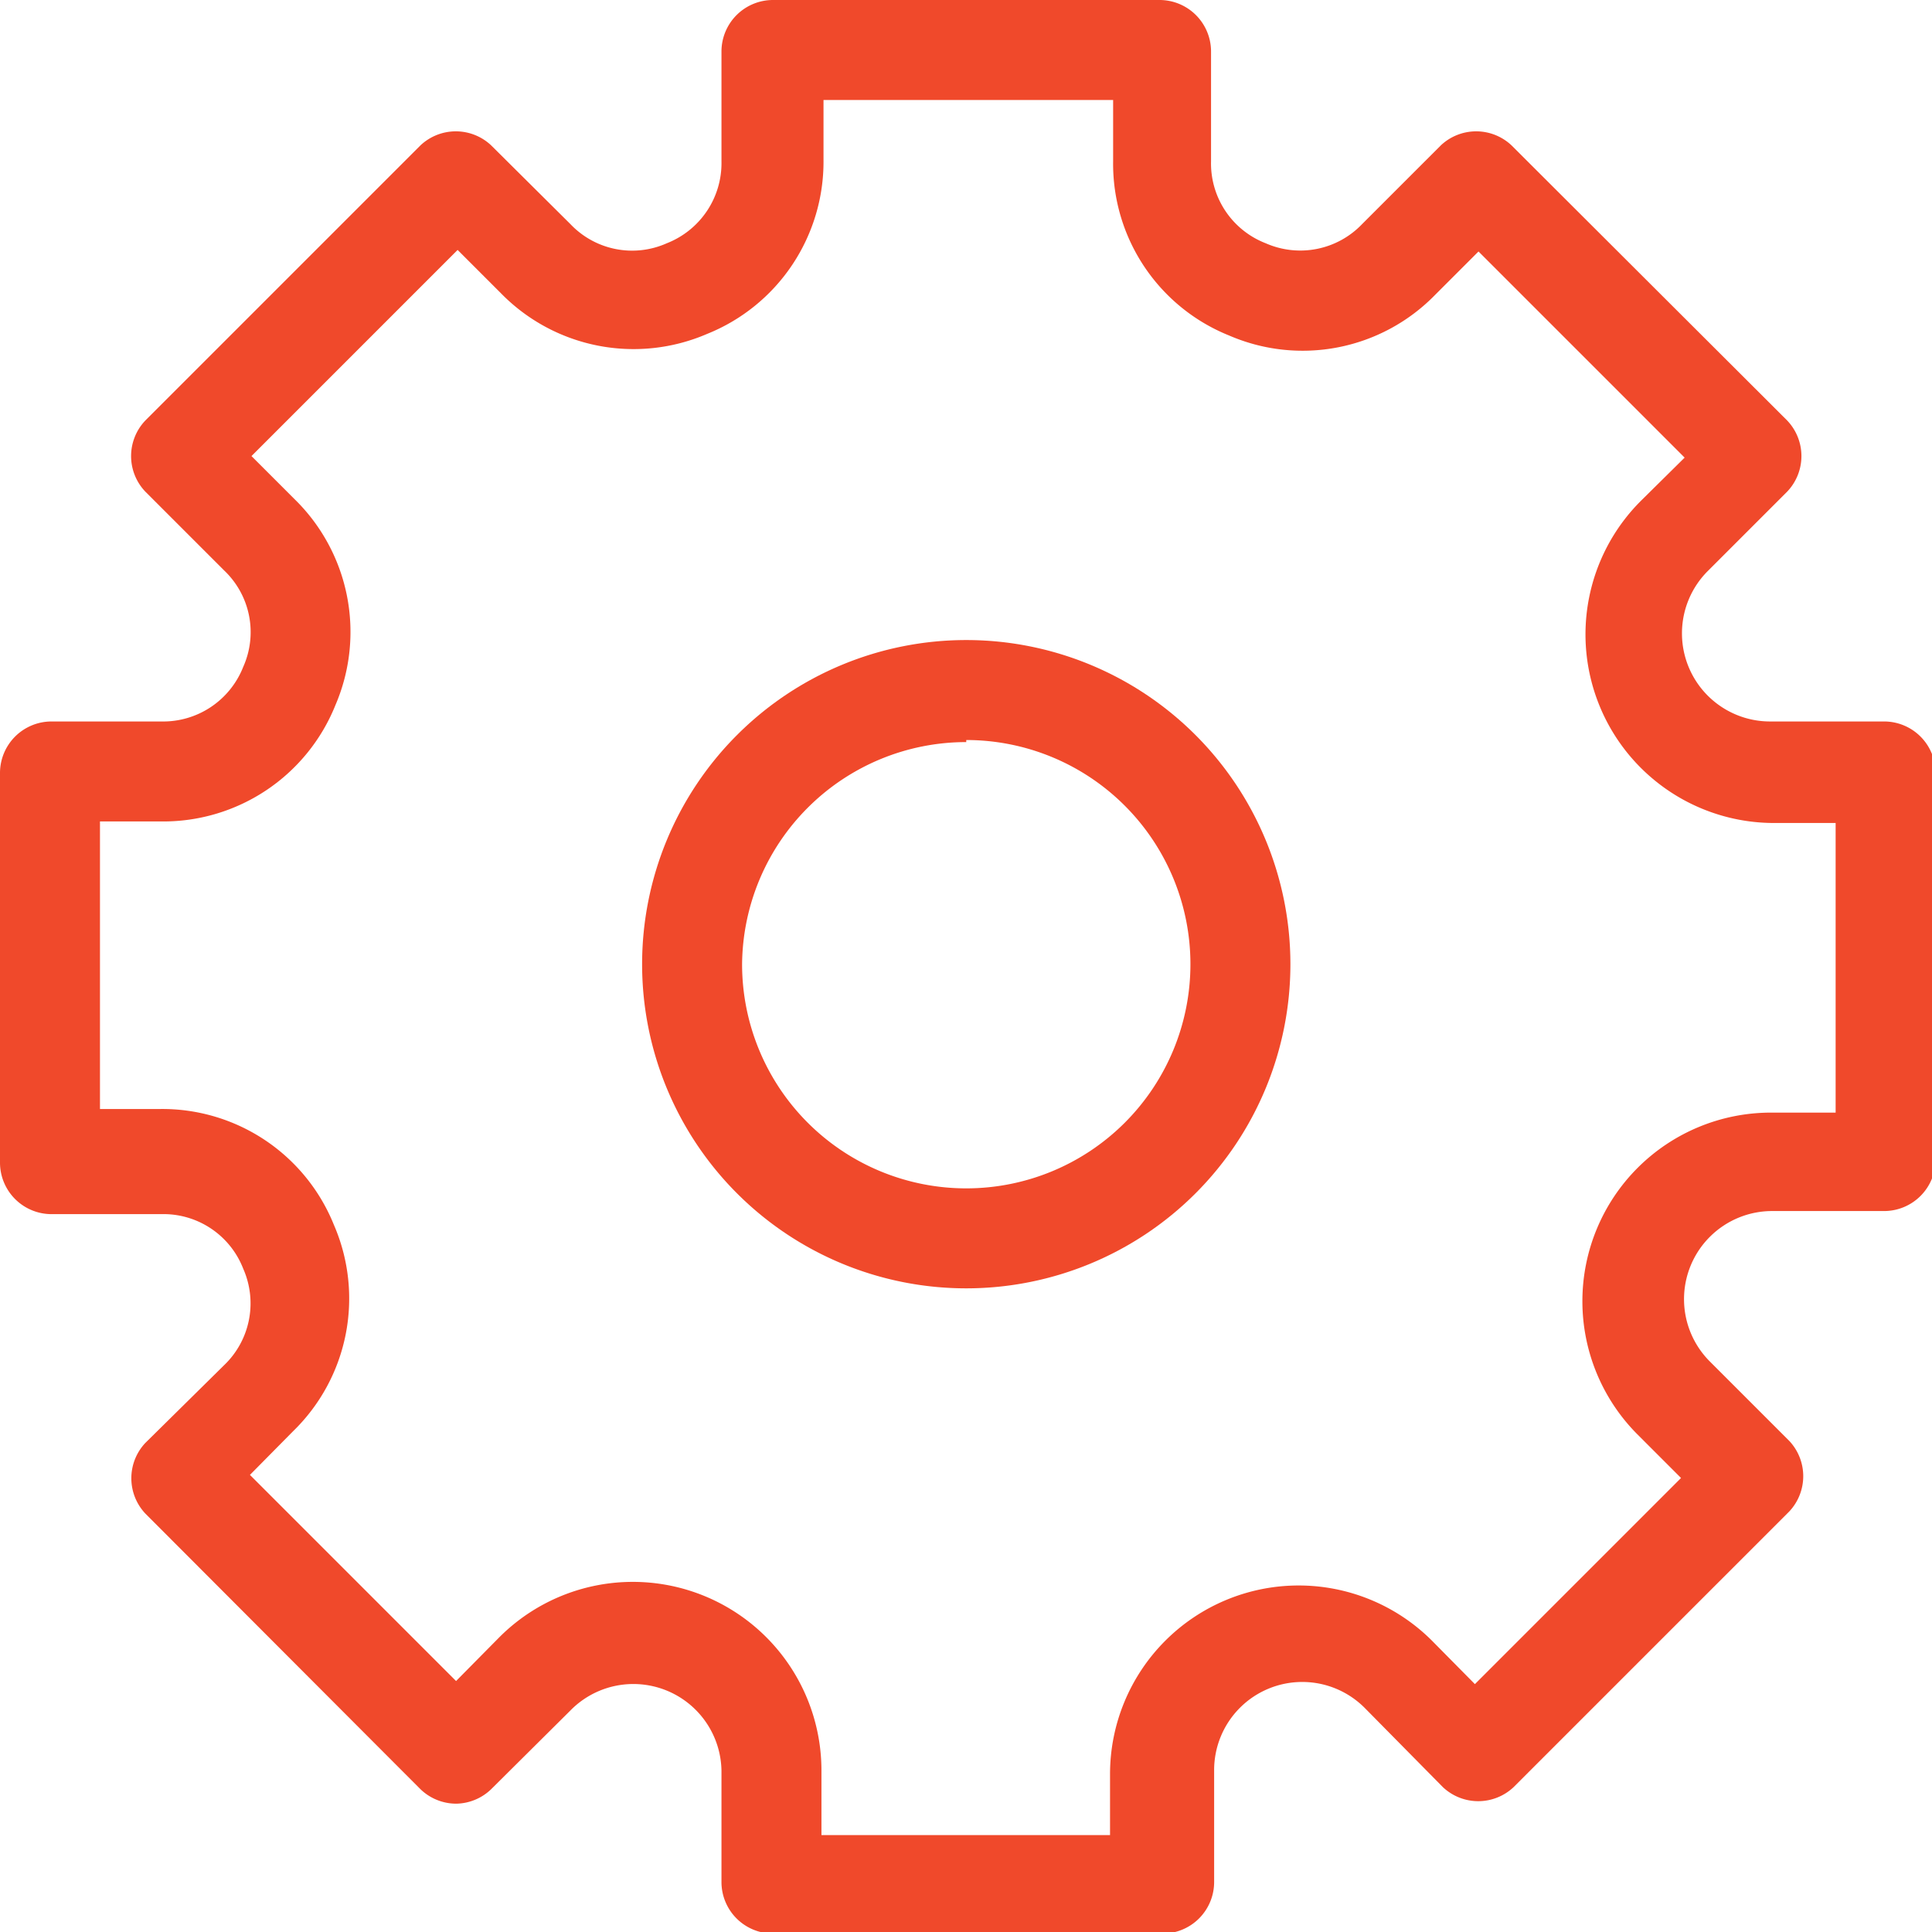 <?xml version="1.0" encoding="UTF-8"?> <svg xmlns="http://www.w3.org/2000/svg" id="Calque_1" data-name="Calque 1" viewBox="0 0 37.49 37.49"><defs><style>.cls-1{fill:#f0492b;}</style></defs><title>Affordable_Meds_icons_V04_red</title><path class="cls-1" d="M3.13,14H1a1,1,0,0,0-1,1v7.56a1,1,0,0,0,1,1H3.13a1.66,1.66,0,0,1,1.59,1.06,1.66,1.66,0,0,1-.37,1.87L2.82,28a1,1,0,0,0,0,1.37l5.34,5.35a1,1,0,0,0,.69.28,1,1,0,0,0,.68-.28l1.54-1.53A1.71,1.71,0,0,1,14,34.36v2.16a1,1,0,0,0,1,1h7.56a1,1,0,0,0,1-1V34.36a1.71,1.71,0,0,1,2.93-1.21L28,34.68a1,1,0,0,0,1.37,0l5.35-5.35a1,1,0,0,0,0-1.37l-1.53-1.53a1.71,1.71,0,0,1,1.21-2.93h2.16a1,1,0,0,0,1-1V15a1,1,0,0,0-1-1H34.36a1.71,1.71,0,0,1-1.21-2.93l1.53-1.53a1,1,0,0,0,0-1.38L29.33,2.82a1,1,0,0,0-1.37,0L26.43,4.35a1.66,1.66,0,0,1-1.87.37A1.66,1.66,0,0,1,23.5,3.13V1a1,1,0,0,0-1-1H15a1,1,0,0,0-1,1V3.13a1.67,1.67,0,0,1-1.06,1.59,1.65,1.65,0,0,1-1.87-.37L9.53,2.82a1,1,0,0,0-1.37,0L2.82,8.16a1,1,0,0,0,0,1.38l1.53,1.53a1.65,1.65,0,0,1,.37,1.87A1.67,1.67,0,0,1,3.13,14ZM5.72,9.69l-.84-.84,4-4,.84.84a3.6,3.6,0,0,0,4,.79,3.6,3.6,0,0,0,2.26-3.38V1.94h5.62V3.13a3.59,3.59,0,0,0,2.25,3.38,3.59,3.59,0,0,0,4-.79l.84-.84,4,4-.85.84a3.66,3.66,0,0,0,2.59,6.25h1.19v5.62H34.36a3.66,3.66,0,0,0-2.59,6.24l.85.85-4,4-.84-.85a3.66,3.66,0,0,0-6.24,2.59v1.19H15.94V34.36a3.66,3.66,0,0,0-6.25-2.59l-.84.85-4-4,.84-.85a3.59,3.59,0,0,0,.79-4,3.59,3.59,0,0,0-3.38-2.25H1.94V15.94H3.13a3.6,3.6,0,0,0,3.38-2.26A3.6,3.6,0,0,0,5.72,9.69Z"></path><path class="cls-1" d="M18.75,25a6.29,6.29,0,1,0-6.29-6.29A6.29,6.29,0,0,0,18.75,25Zm0-10.64a4.35,4.35,0,1,1-4.35,4.35A4.35,4.35,0,0,1,18.75,14.4Z"></path></svg> 